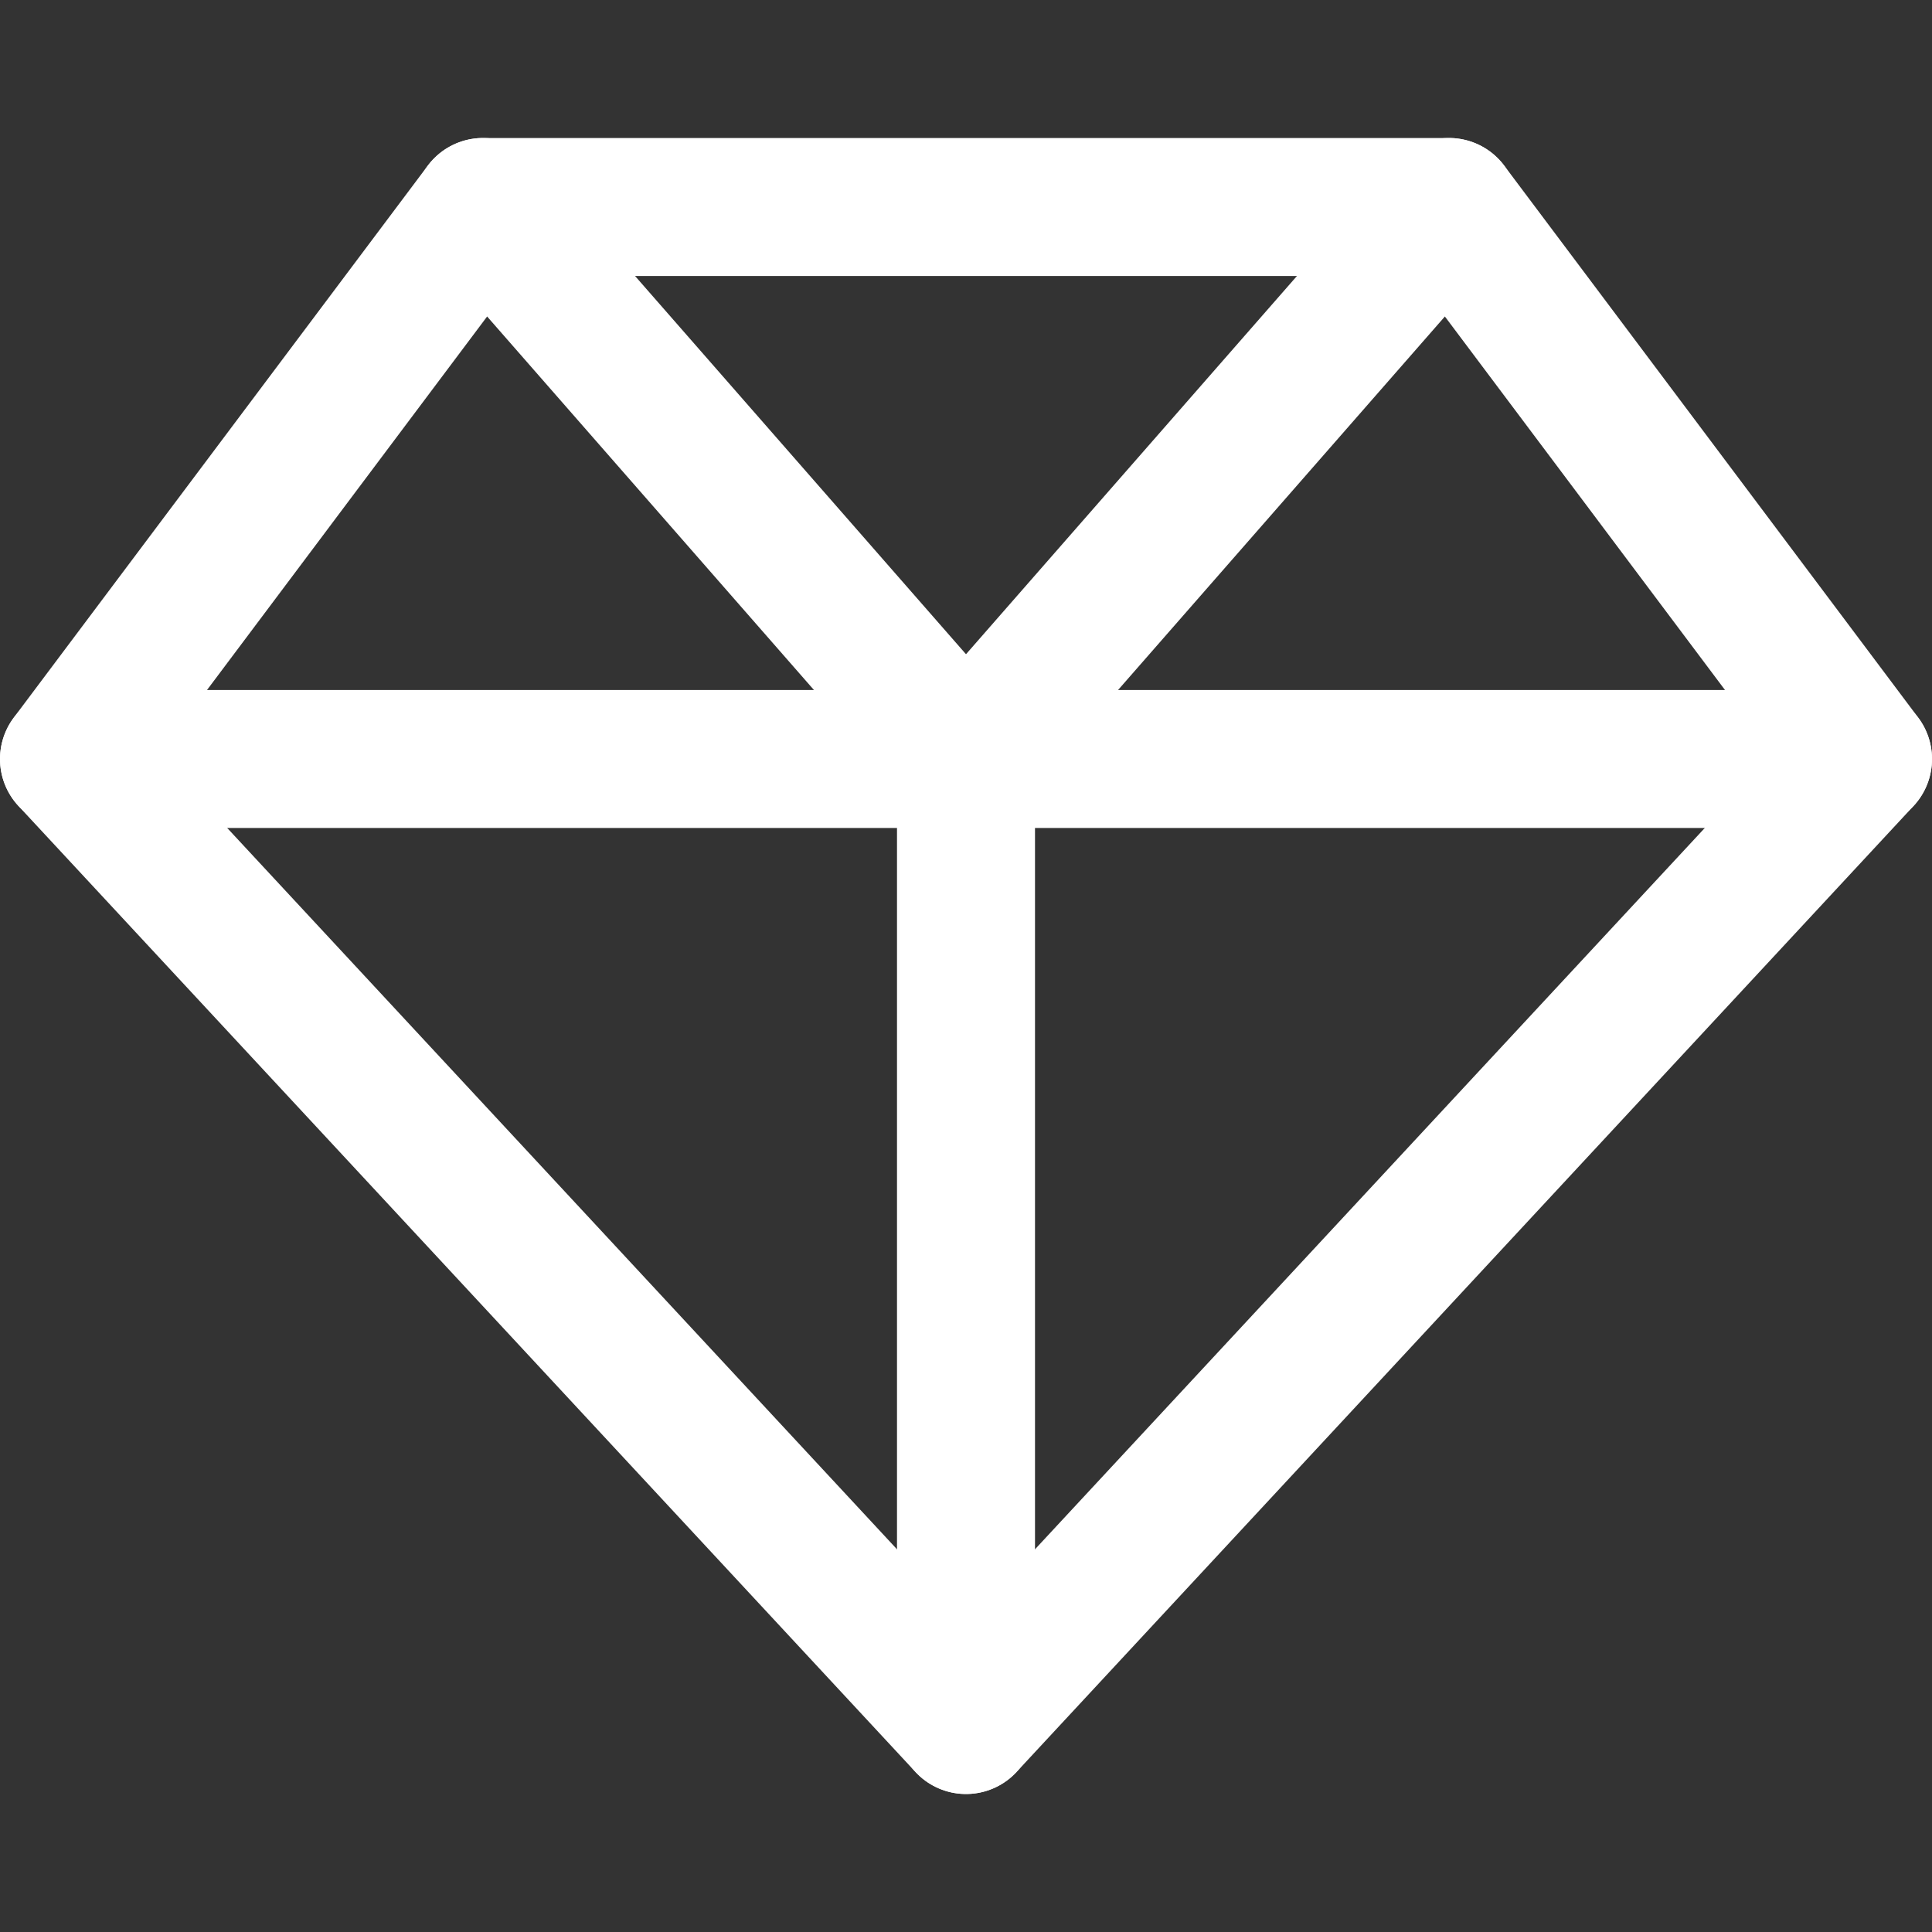 <?xml version="1.0" encoding="utf-8"?>
<svg xmlns="http://www.w3.org/2000/svg" width="14" height="14" viewBox="0 0 14 14" fill="none">
<rect x="0" y="0" width="14" height="14" fill="#333333" stroke="none"/>
<path d="M13.5 5.5L7 12.5L0.5 5.5L3.5 1.5H10.5L13.5 5.5Z" stroke="white" stroke-linecap="round" stroke-linejoin="round"/>
<path d="M0.5 5.5H13.5" stroke="white" stroke-linecap="round" stroke-linejoin="round"/>
<path d="M3.5 1.5L7 5.5L10.5 1.5" stroke="white" stroke-linecap="round" stroke-linejoin="round"/>
<path d="M7 5.5V12.5" stroke="white" stroke-linecap="round" stroke-linejoin="round"/>
</svg>